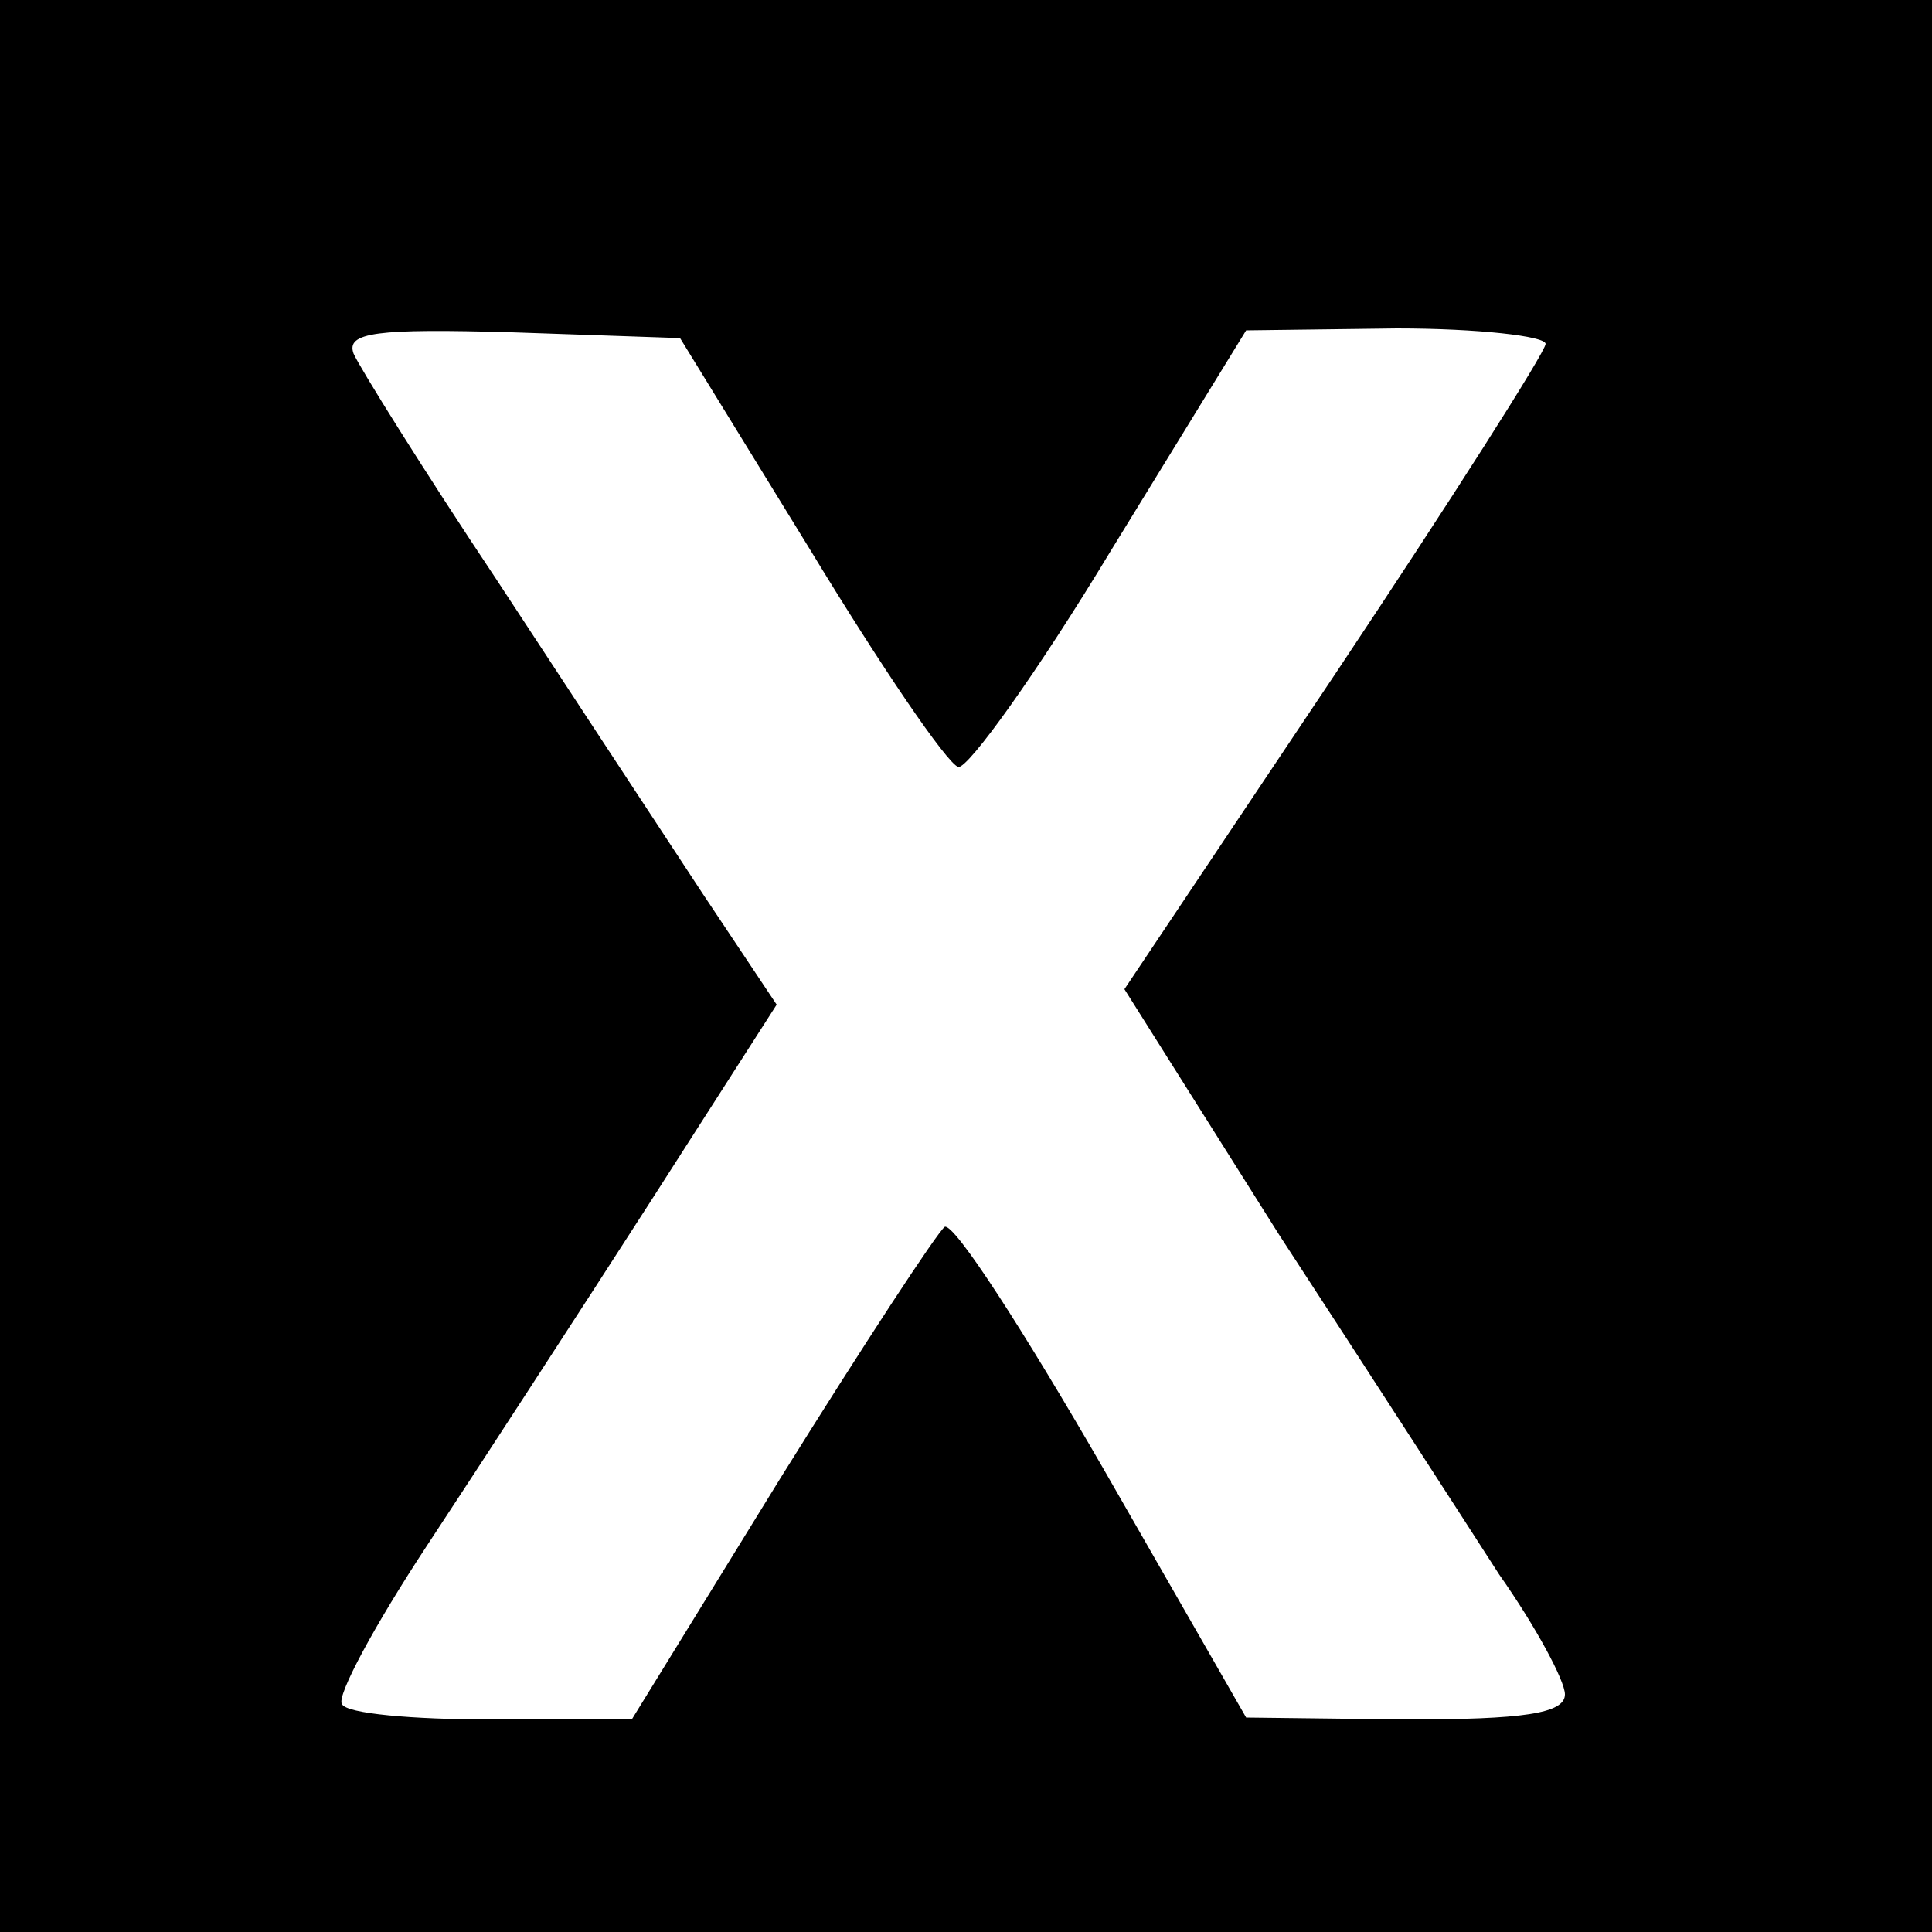 <?xml version="1.0" standalone="no"?>
<!DOCTYPE svg PUBLIC "-//W3C//DTD SVG 20010904//EN"
 "http://www.w3.org/TR/2001/REC-SVG-20010904/DTD/svg10.dtd">
<svg version="1.0" xmlns="http://www.w3.org/2000/svg"
 width="100pt" height="100pt" viewBox="0 0 100 100"
 preserveAspectRatio="xMidYMid meet">
<g transform="translate(0,100) scale(0.1,-0.1)"
fill="#000000" stroke="none">
<path d="M0 500 l0 -500 500 0 500 0 0 500 0 500 -500 0 -500 0 0 -500z m419
216 c37 -61 71 -111 77 -113 5 -1 41 49 79 112 l70 114 78 1 c42 0 77 -4 77
-8 0 -4 -49 -81 -109 -171 l-109 -163 80 -127 c45 -69 96 -148 114 -176 19
-27 34 -55 34 -62 0 -10 -22 -13 -82 -13 l-83 1 -74 129 c-41 71 -77 127 -82
125 -4 -3 -42 -61 -85 -130 l-77 -125 -73 0 c-40 0 -75 3 -77 8 -3 4 17 41 44
82 27 41 79 121 115 177 l66 103 -38 57 c-21 32 -69 105 -107 163 -38 57 -71
110 -74 117 -4 11 12 13 82 11 l87 -3 67 -109z"/>
</g>
</svg>
